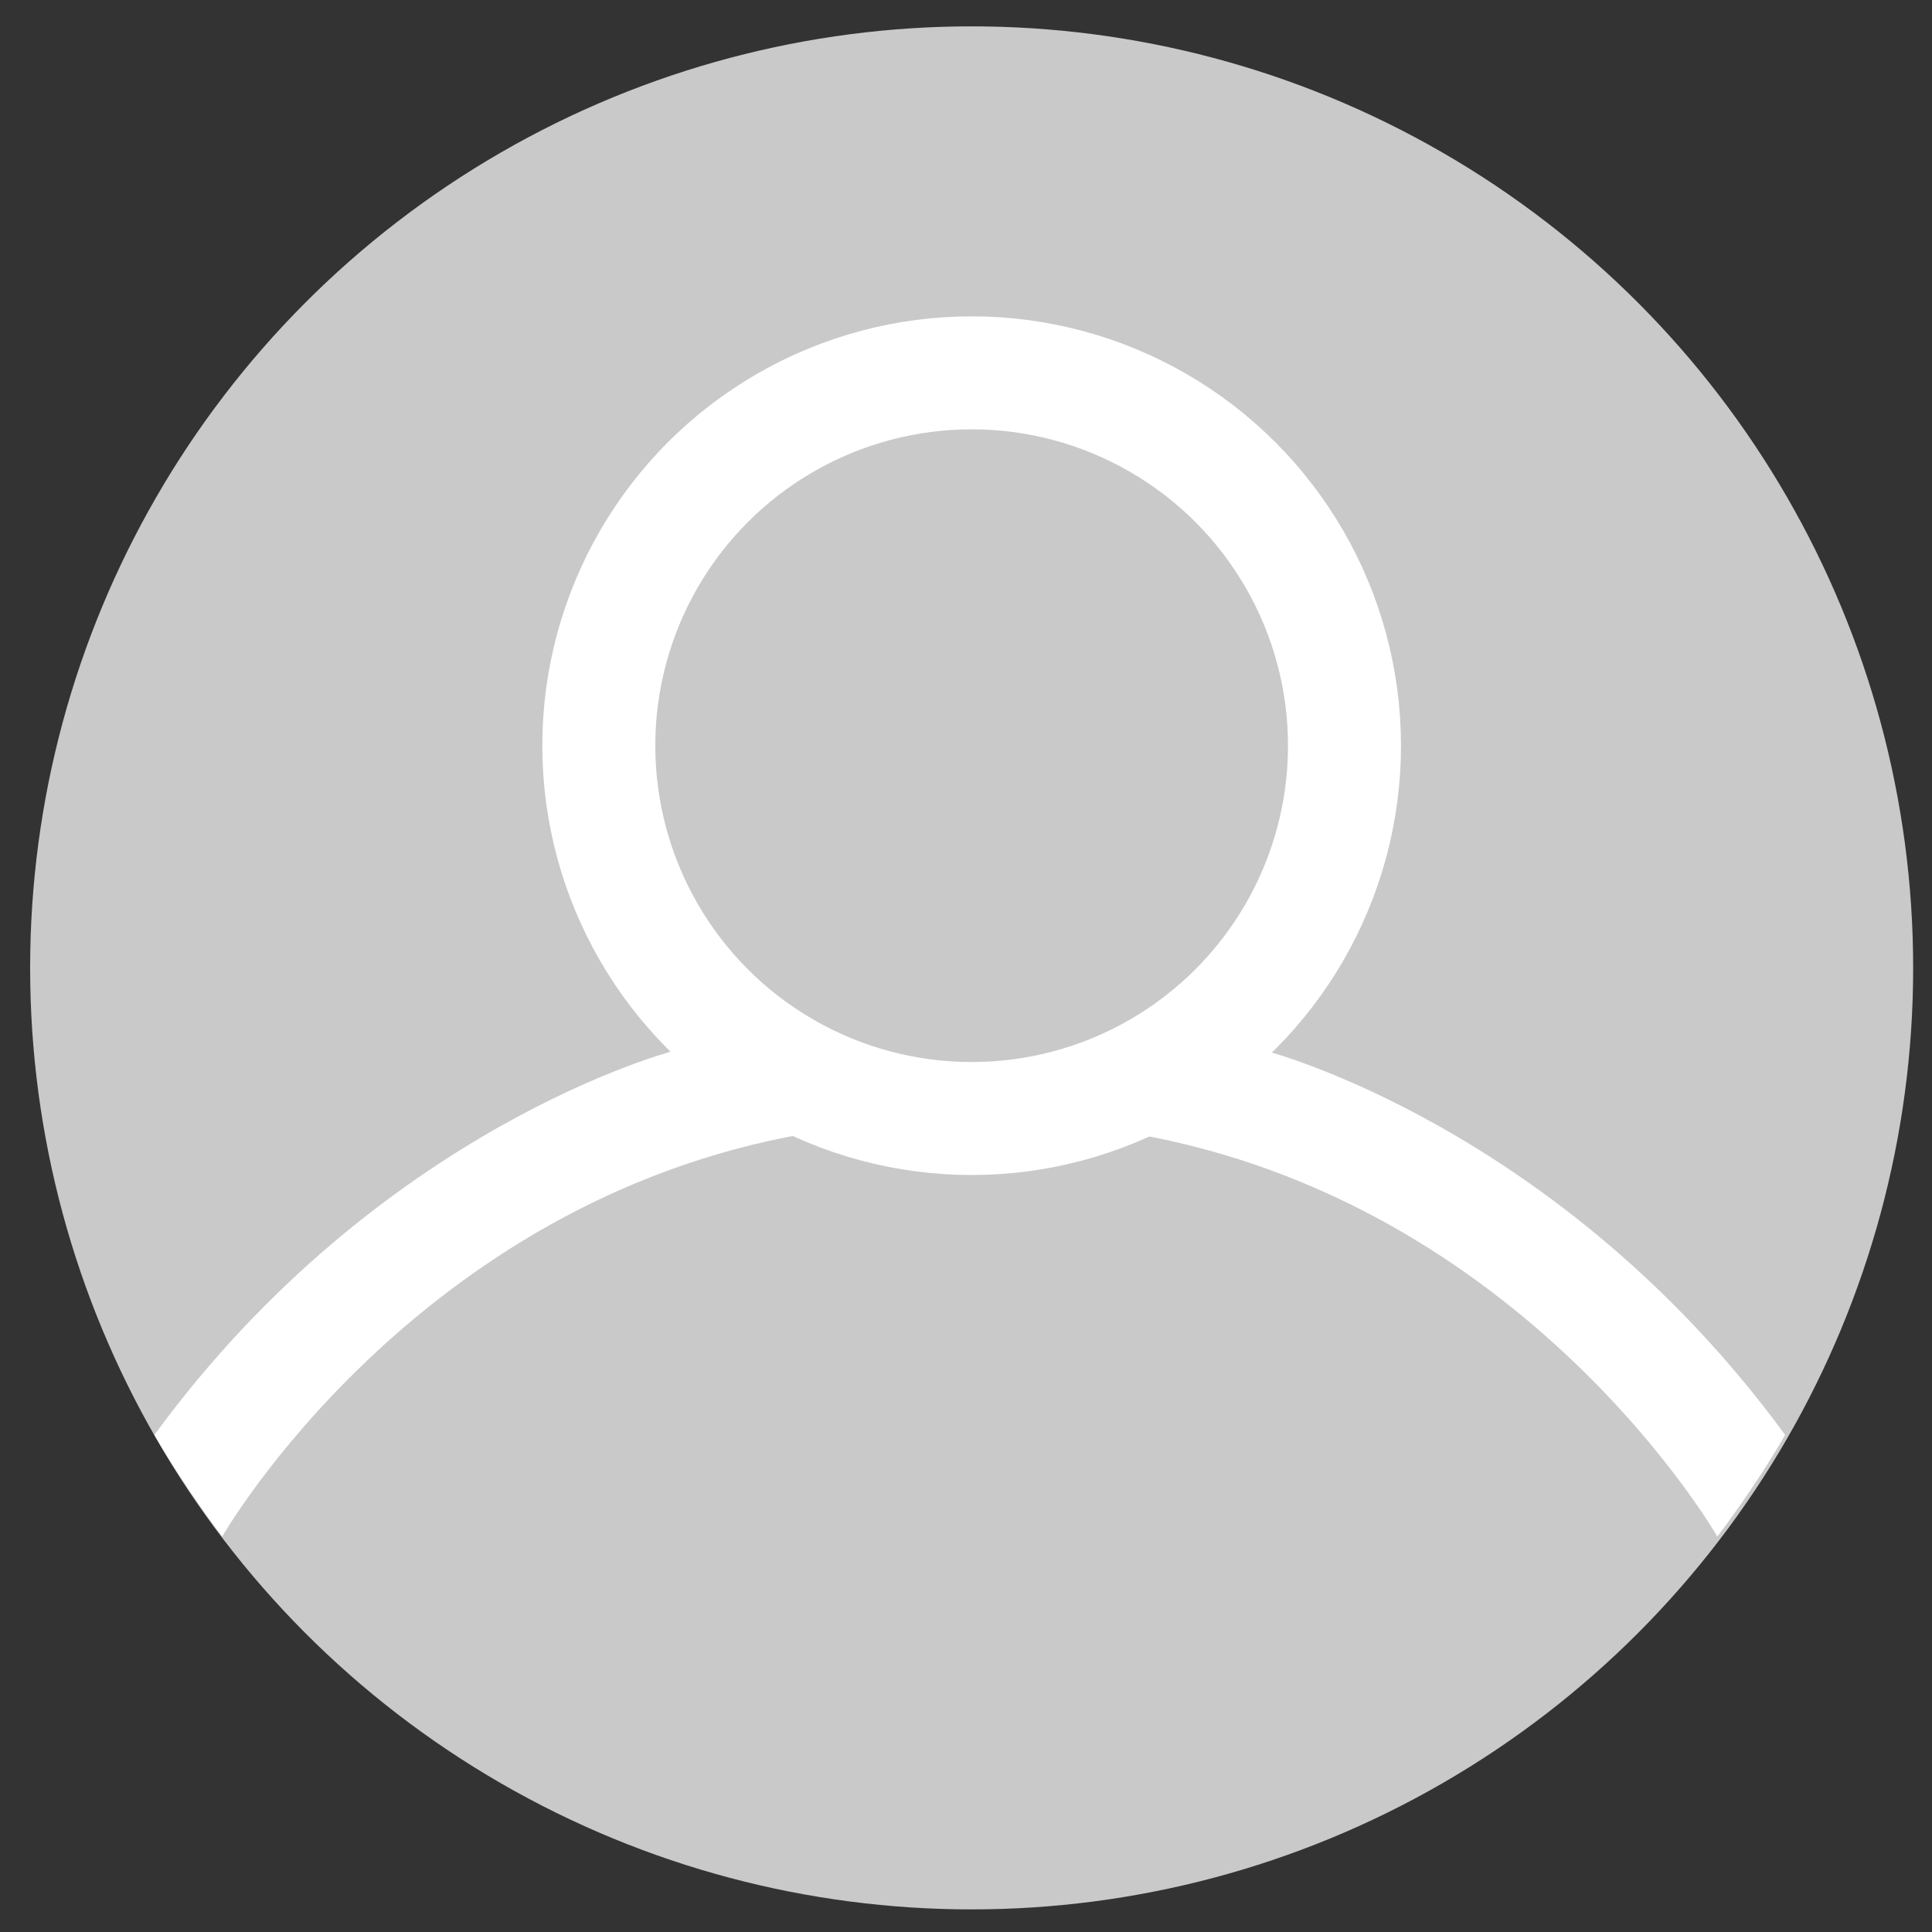<?xml version="1.0" encoding="utf-8"?>
<!-- Generator: Adobe Illustrator 22.0.1, SVG Export Plug-In . SVG Version: 6.00 Build 0)  -->
<svg version="1.1" id="Layer_1" xmlns="http://www.w3.org/2000/svg" xmlns:xlink="http://www.w3.org/1999/xlink" x="0px" y="0px"
	 viewBox="0 0 51.3 51.3" style="enable-background:new 0 0 51.3 51.3;" xml:space="preserve">
<rect x="0" y="0" width="51.3" height="51.3" fill="#333333" stroke="none"/>
<style type="text/css">
	.st0{fill:#C9C9C9;}
	.st1{fill:none;stroke:#FFFFFF;stroke-width:3;stroke-miterlimit:10;}
	.st2{fill:#FFFFFF;}
</style>
<circle class="st0" cx="25.8" cy="25.7" r="25"/>
<circle class="st1" cx="25.8" cy="19.8" r="9.9"/>
<g>
	<path class="st2" d="M33.6,27.9c0,0,7.8,2,13.8,10.2c-0.8,1.4-1.8,2.7-1.8,2.7s-5.1-8.9-15.5-10.7C32.4,28.2,33.6,27.9,33.6,27.9z"
		/>
</g>
<g>
	<path class="st2" d="M17.9,27.9c0,0-7.8,2-13.8,10.2c0.8,1.4,1.8,2.7,1.8,2.7s5.1-8.9,15.5-10.7C19.1,28.2,17.9,27.9,17.9,27.9z"/>
</g>
</svg>
